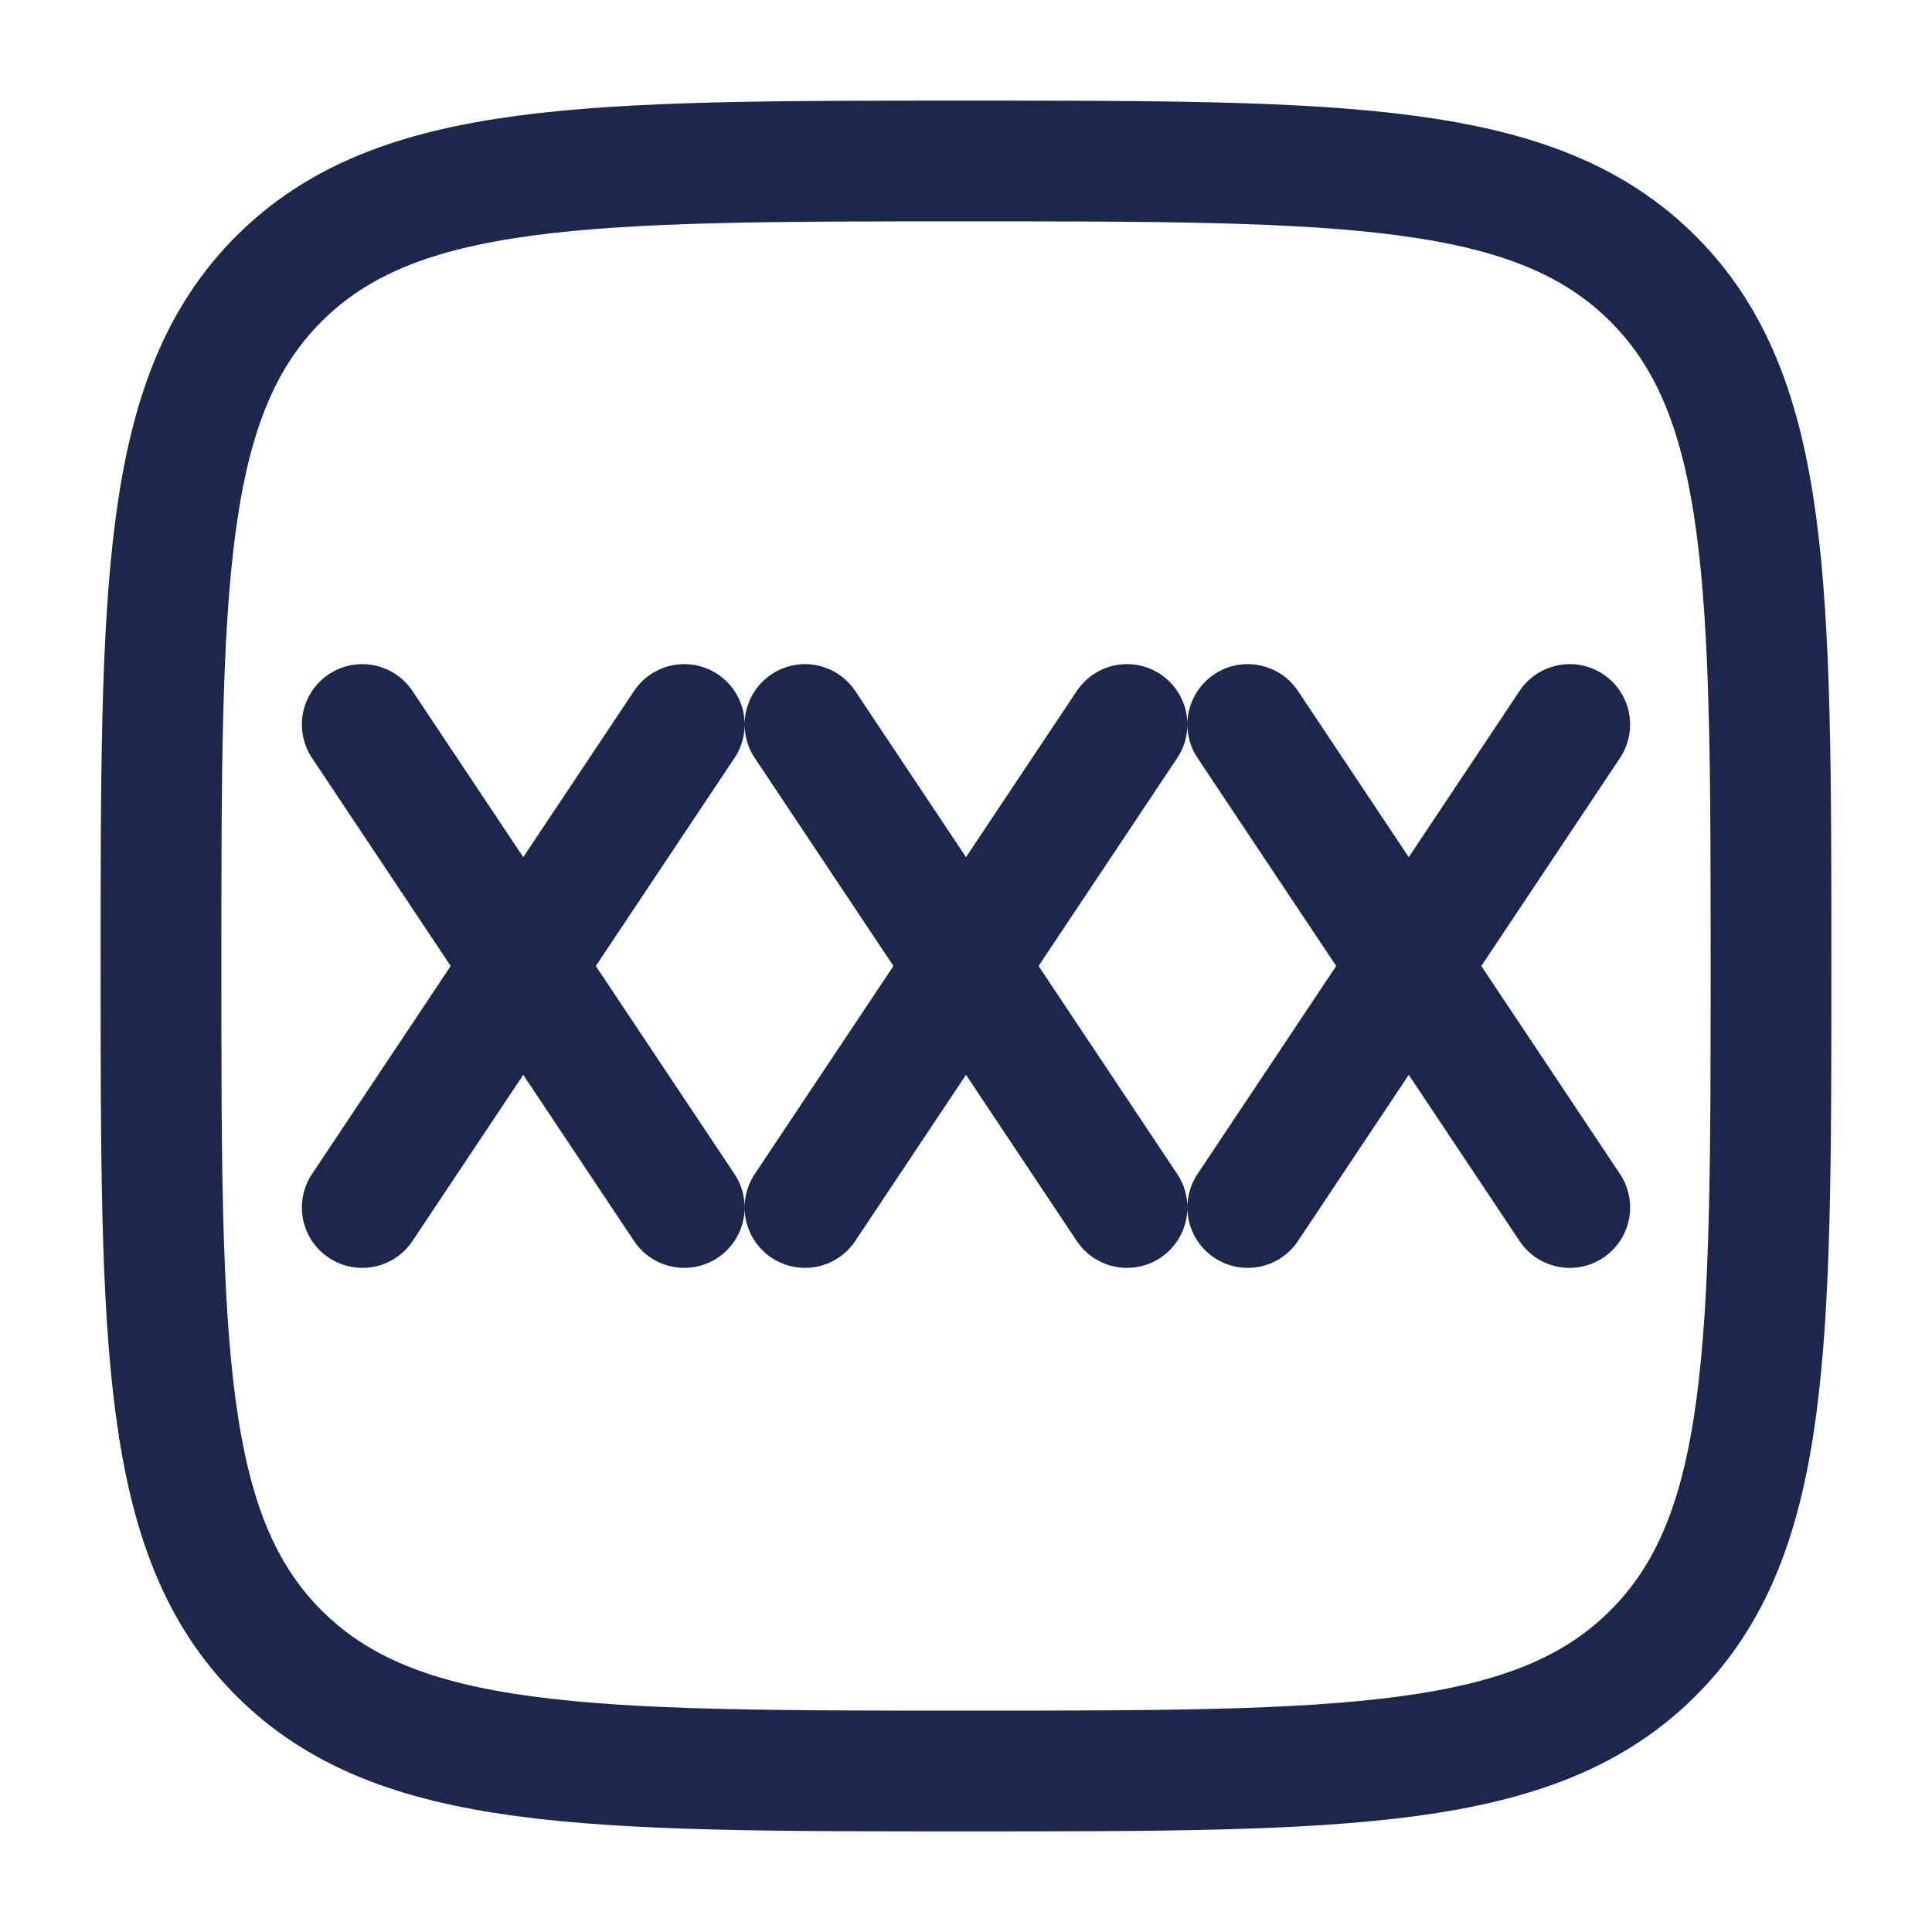 <?xml version="1.0" encoding="utf-8"?><!-- Uploaded to: SVG Repo, www.svgrepo.com, Generator: SVG Repo Mixer Tools -->
<svg width="800px" height="800px" viewBox="0 0 24 24" fill="none" xmlns="http://www.w3.org/2000/svg">
<path d="M8.5 9L6.5 12M6.5 12L4.5 15M6.5 12L4.5 9M6.5 12L8.5 15M14 9L12 12M12 12L10 15M12 12L10 9M12 12L14 15M19.5 9L17.5 12M17.5 12L15.5 15M17.5 12L15.5 9M17.5 12L19.5 15" stroke="#1C274C" stroke-width="1.5" stroke-linecap="round"/>
<path d="M2 12C2 7.286 2 4.929 3.464 3.464C4.929 2 7.286 2 12 2C16.714 2 19.071 2 20.535 3.464C22 4.929 22 7.286 22 12C22 16.714 22 19.071 20.535 20.535C19.071 22 16.714 22 12 22C7.286 22 4.929 22 3.464 20.535C2 19.071 2 16.714 2 12Z" stroke="#1C274C" stroke-width="1.5"/>
</svg>